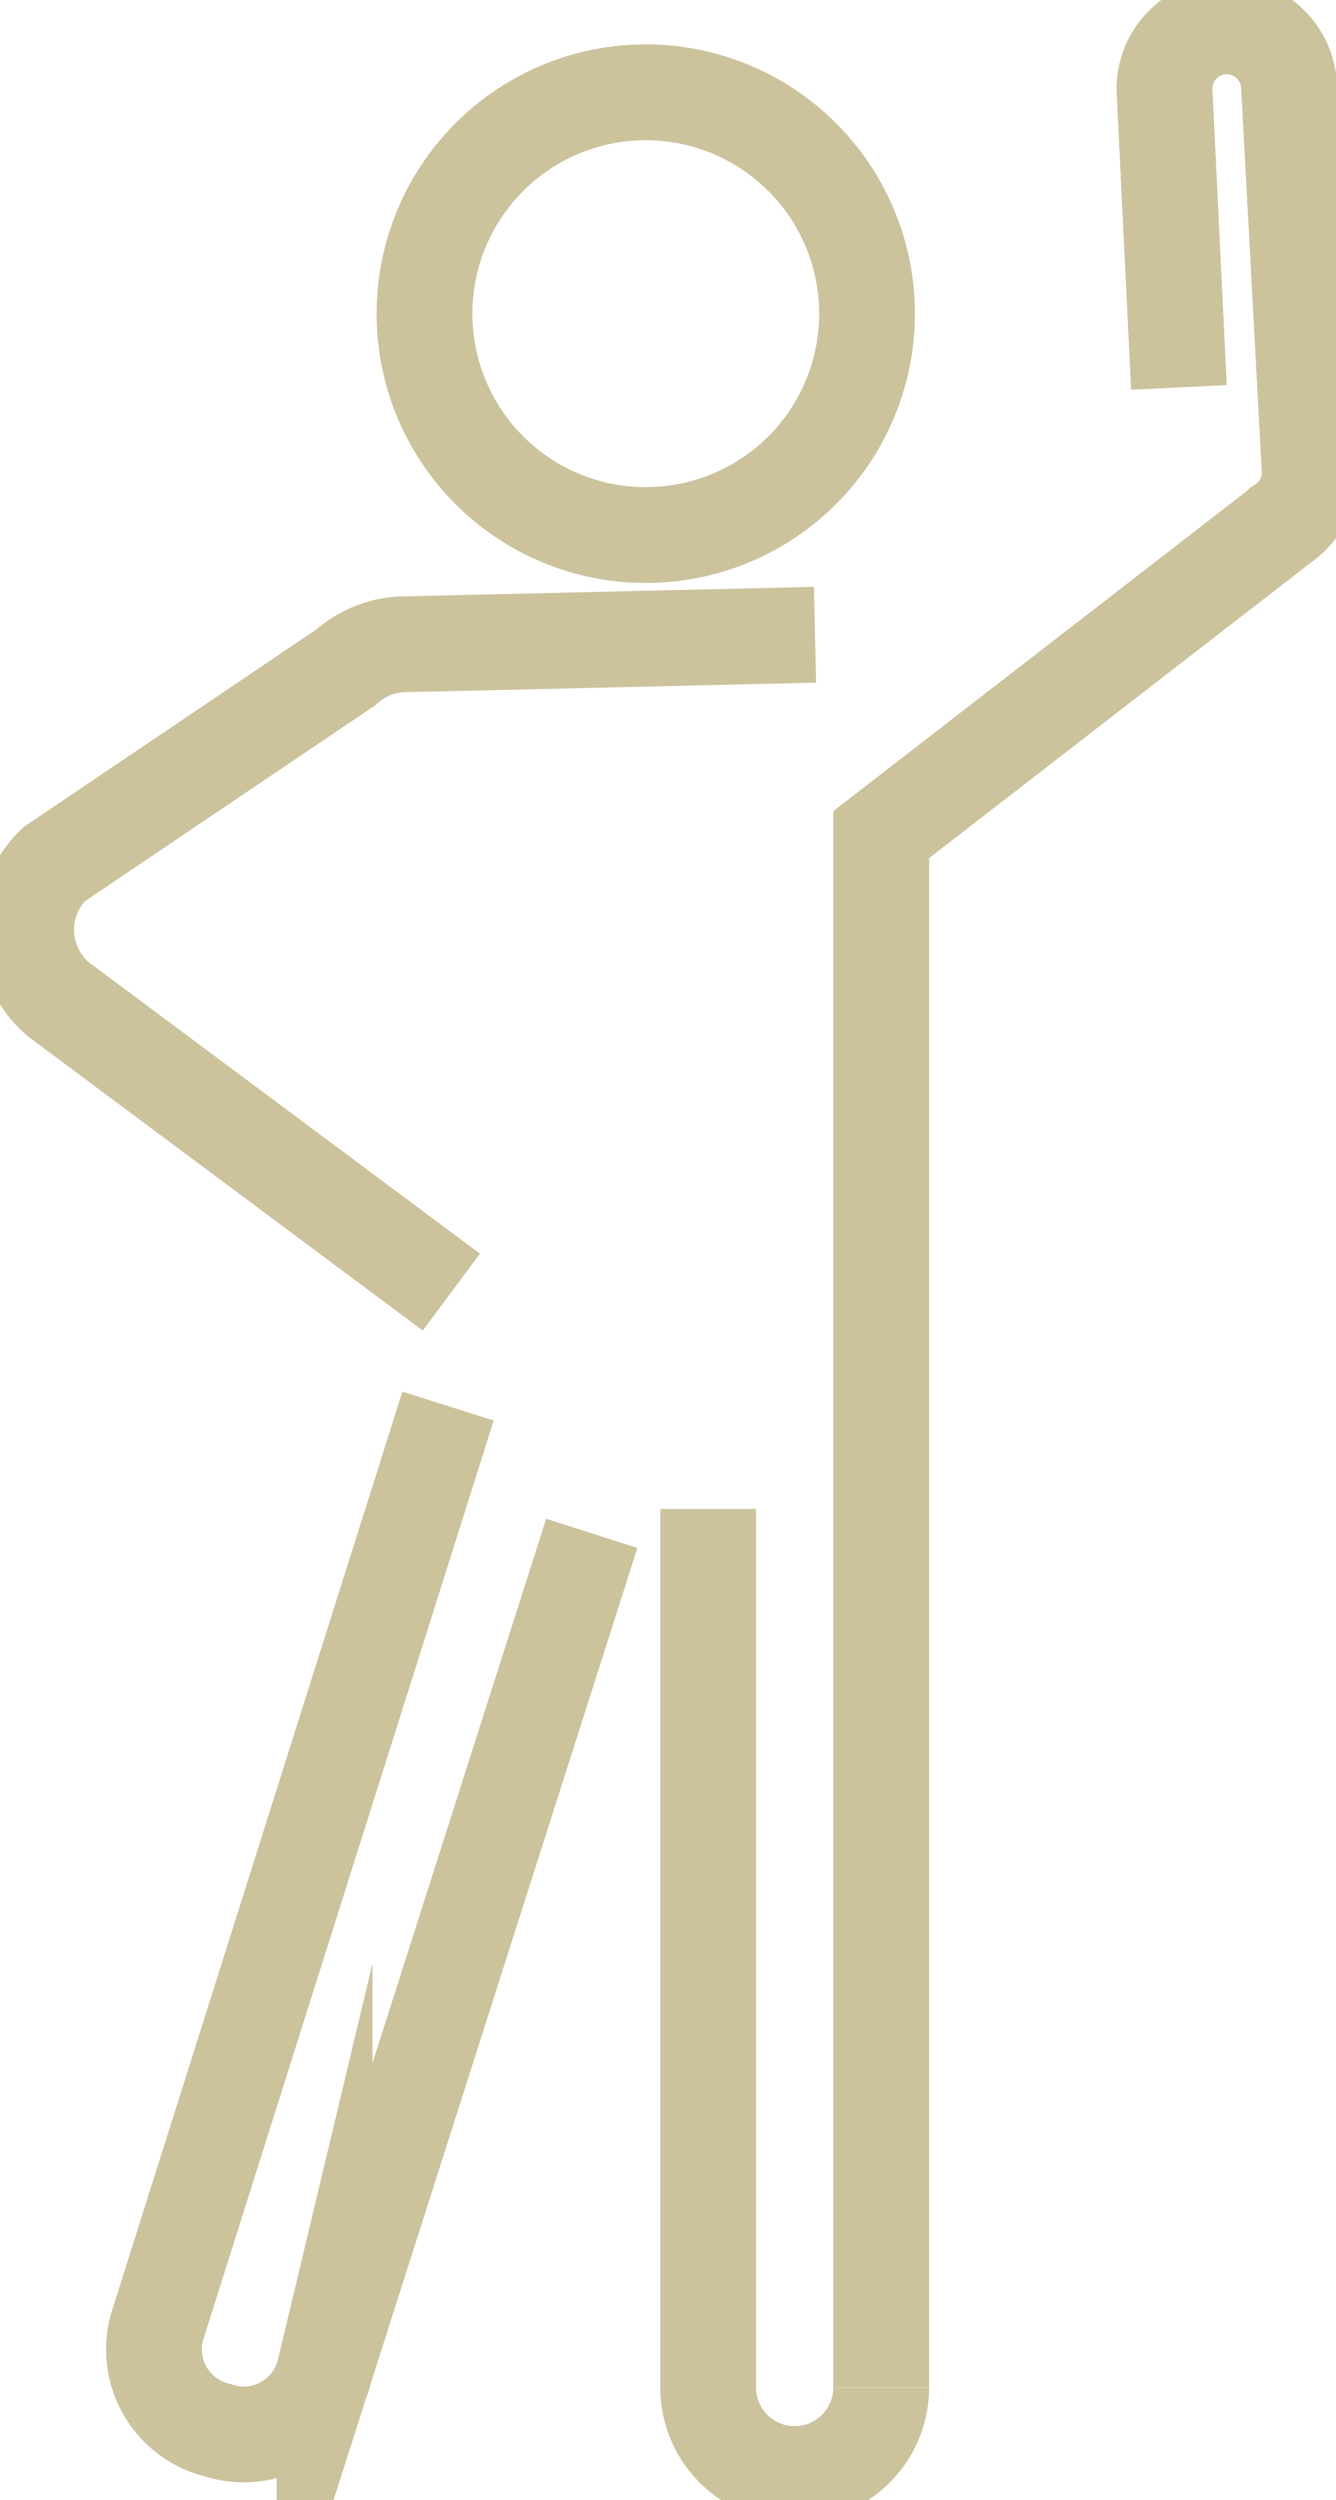 <svg xmlns="http://www.w3.org/2000/svg" xmlns:xlink="http://www.w3.org/1999/xlink" width="26.5" height="49.57" viewBox="0 0 26.5 49.57">
  <defs>
    <clipPath id="clip-path">
      <rect id="Rectangle_22" data-name="Rectangle 22" width="26.5" height="49.57" fill="none" stroke="#b1a269" stroke-width="1"/>
    </clipPath>
  </defs>
  <g id="Group_25" data-name="Group 25" transform="translate(0 0)" opacity="0.66">
    <g id="Group_24" data-name="Group 24" transform="translate(0 0)" clip-path="url(#clip-path)">
      <path id="Path_19" data-name="Path 19" d="M19.722,12.105a4.51,4.51,0,0,0,.529-.032,4.389,4.389,0,1,0-.529.032Z" transform="translate(-6.913 -1.497)" fill="none" stroke="#b1a269" stroke-miterlimit="10" stroke-width="1.9"/>
      <path id="Path_20" data-name="Path 20" d="M39.872,10.755l-8.041,6.221V47.762m7.906-36.91a1.234,1.234,0,0,0,.591-1.12l-.409-7.61a1.235,1.235,0,1,0-2.467.131l.284,5.857" transform="translate(-14.352 -0.429)" fill="none" stroke="#b1a269" stroke-miterlimit="10" stroke-width="1.9"/>
      <path id="Path_21" data-name="Path 21" d="M25.58,54.483V71.9a1.716,1.716,0,1,0,3.432,0" transform="translate(-11.533 -24.565)" fill="none" stroke="#b1a269" stroke-miterlimit="10" stroke-width="1.9"/>
      <path id="Path_22" data-name="Path 22" d="M14.251,53.289l-5.3,16.6a1.647,1.647,0,0,1-2.12,1.181,1.647,1.647,0,0,1-1.18-2.12L11.4,50.765" transform="translate(-2.513 -22.888)" fill="none" stroke="#b1a269" stroke-miterlimit="10" stroke-width="1.9"/>
      <path id="Path_23" data-name="Path 23" d="M9.381,35.95l-7.8-5.809A1.806,1.806,0,0,1,1.5,27.467l5.782-3.9.08-.068a1.779,1.779,0,0,1,1.027-.392l8.205-.19" transform="translate(-0.428 -10.332)" fill="none" stroke="#b1a269" stroke-miterlimit="10" stroke-width="1.9"/>
    </g>
  </g>
</svg>
